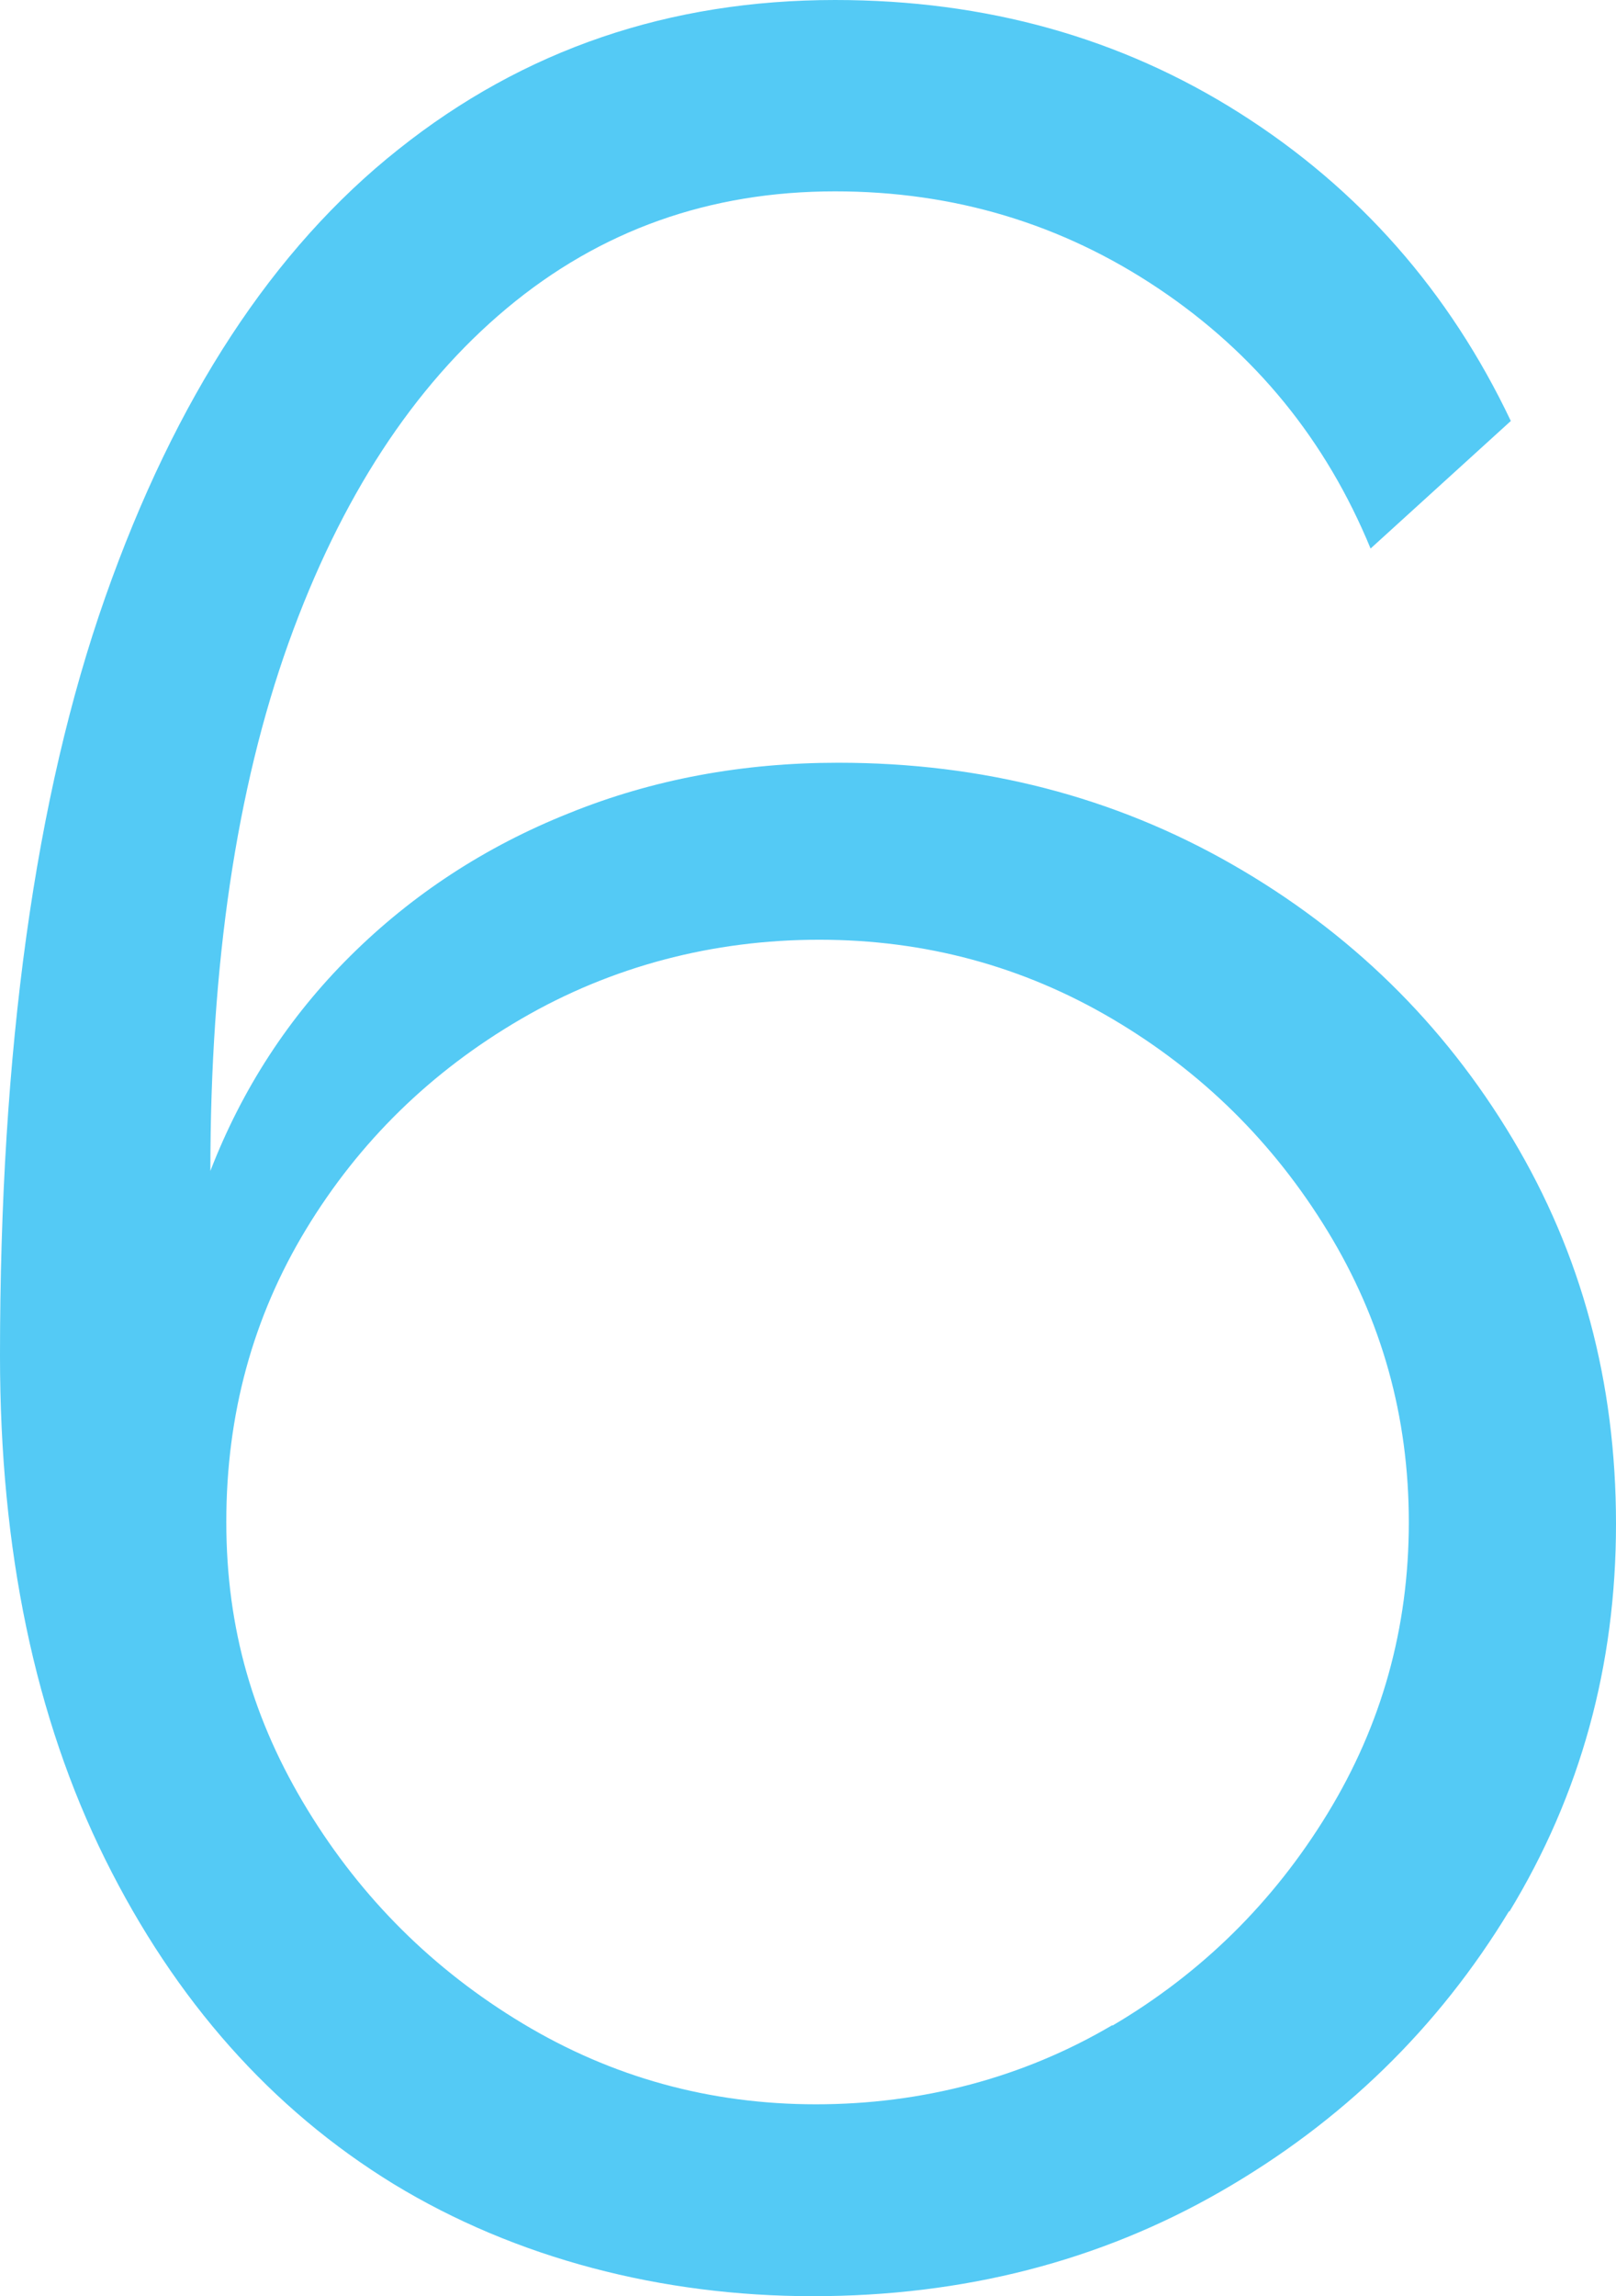 <?xml version="1.0" encoding="UTF-8"?>
<svg id="Layer_1" xmlns="http://www.w3.org/2000/svg" width="30.42" height="43.2" viewBox="0 0 30.42 43.2">
  <defs>
    <style>
      .cls-1 {
        fill: #54caf5;
      }
    </style>
  </defs>
  <path class="cls-1" d="M28.41,35.95c-1.34,2.21-3.15,3.97-5.43,5.28-2.28,1.31-4.84,1.97-7.68,1.97s-5.59-.71-7.89-2.11c-2.3-1.41-4.11-3.45-5.43-6.11-1.32-2.66-1.98-5.82-1.98-9.47,0-5.76.66-10.52,1.98-14.27,1.32-3.75,3.16-6.56,5.52-8.43C9.86.93,12.6,0,15.72,0c2.84,0,5.38.71,7.62,2.13,2.24,1.42,3.94,3.35,5.1,5.79l-2.64,2.4c-.84-2.04-2.17-3.67-3.99-4.89-1.82-1.22-3.85-1.83-6.09-1.83-2.36,0-4.42.73-6.18,2.2-1.76,1.47-3.13,3.57-4.11,6.3-.98,2.74-1.47,6.04-1.47,9.93.6-1.55,1.48-2.9,2.64-4.05,1.16-1.15,2.53-2.05,4.11-2.68,1.58-.64,3.27-.95,5.07-.95,2.72,0,5.19.64,7.41,1.91,2.22,1.27,3.98,2.99,5.28,5.16,1.3,2.17,1.95,4.58,1.95,7.25s-.67,5.1-2.01,7.3ZM20.94,38.11c1.68-.99,3.03-2.32,4.05-3.99,1.02-1.67,1.53-3.49,1.53-5.48s-.51-3.81-1.53-5.48c-1.02-1.67-2.37-3-4.05-3.99-1.68-.99-3.52-1.49-5.52-1.49s-3.91.5-5.61,1.49c-1.7.99-3.05,2.31-4.05,3.96-1,1.65-1.5,3.48-1.5,5.5s.51,3.75,1.53,5.42c1.02,1.67,2.37,3.01,4.05,4.02,1.68,1.01,3.52,1.52,5.52,1.52s3.9-.5,5.58-1.49Z"/>
</svg>